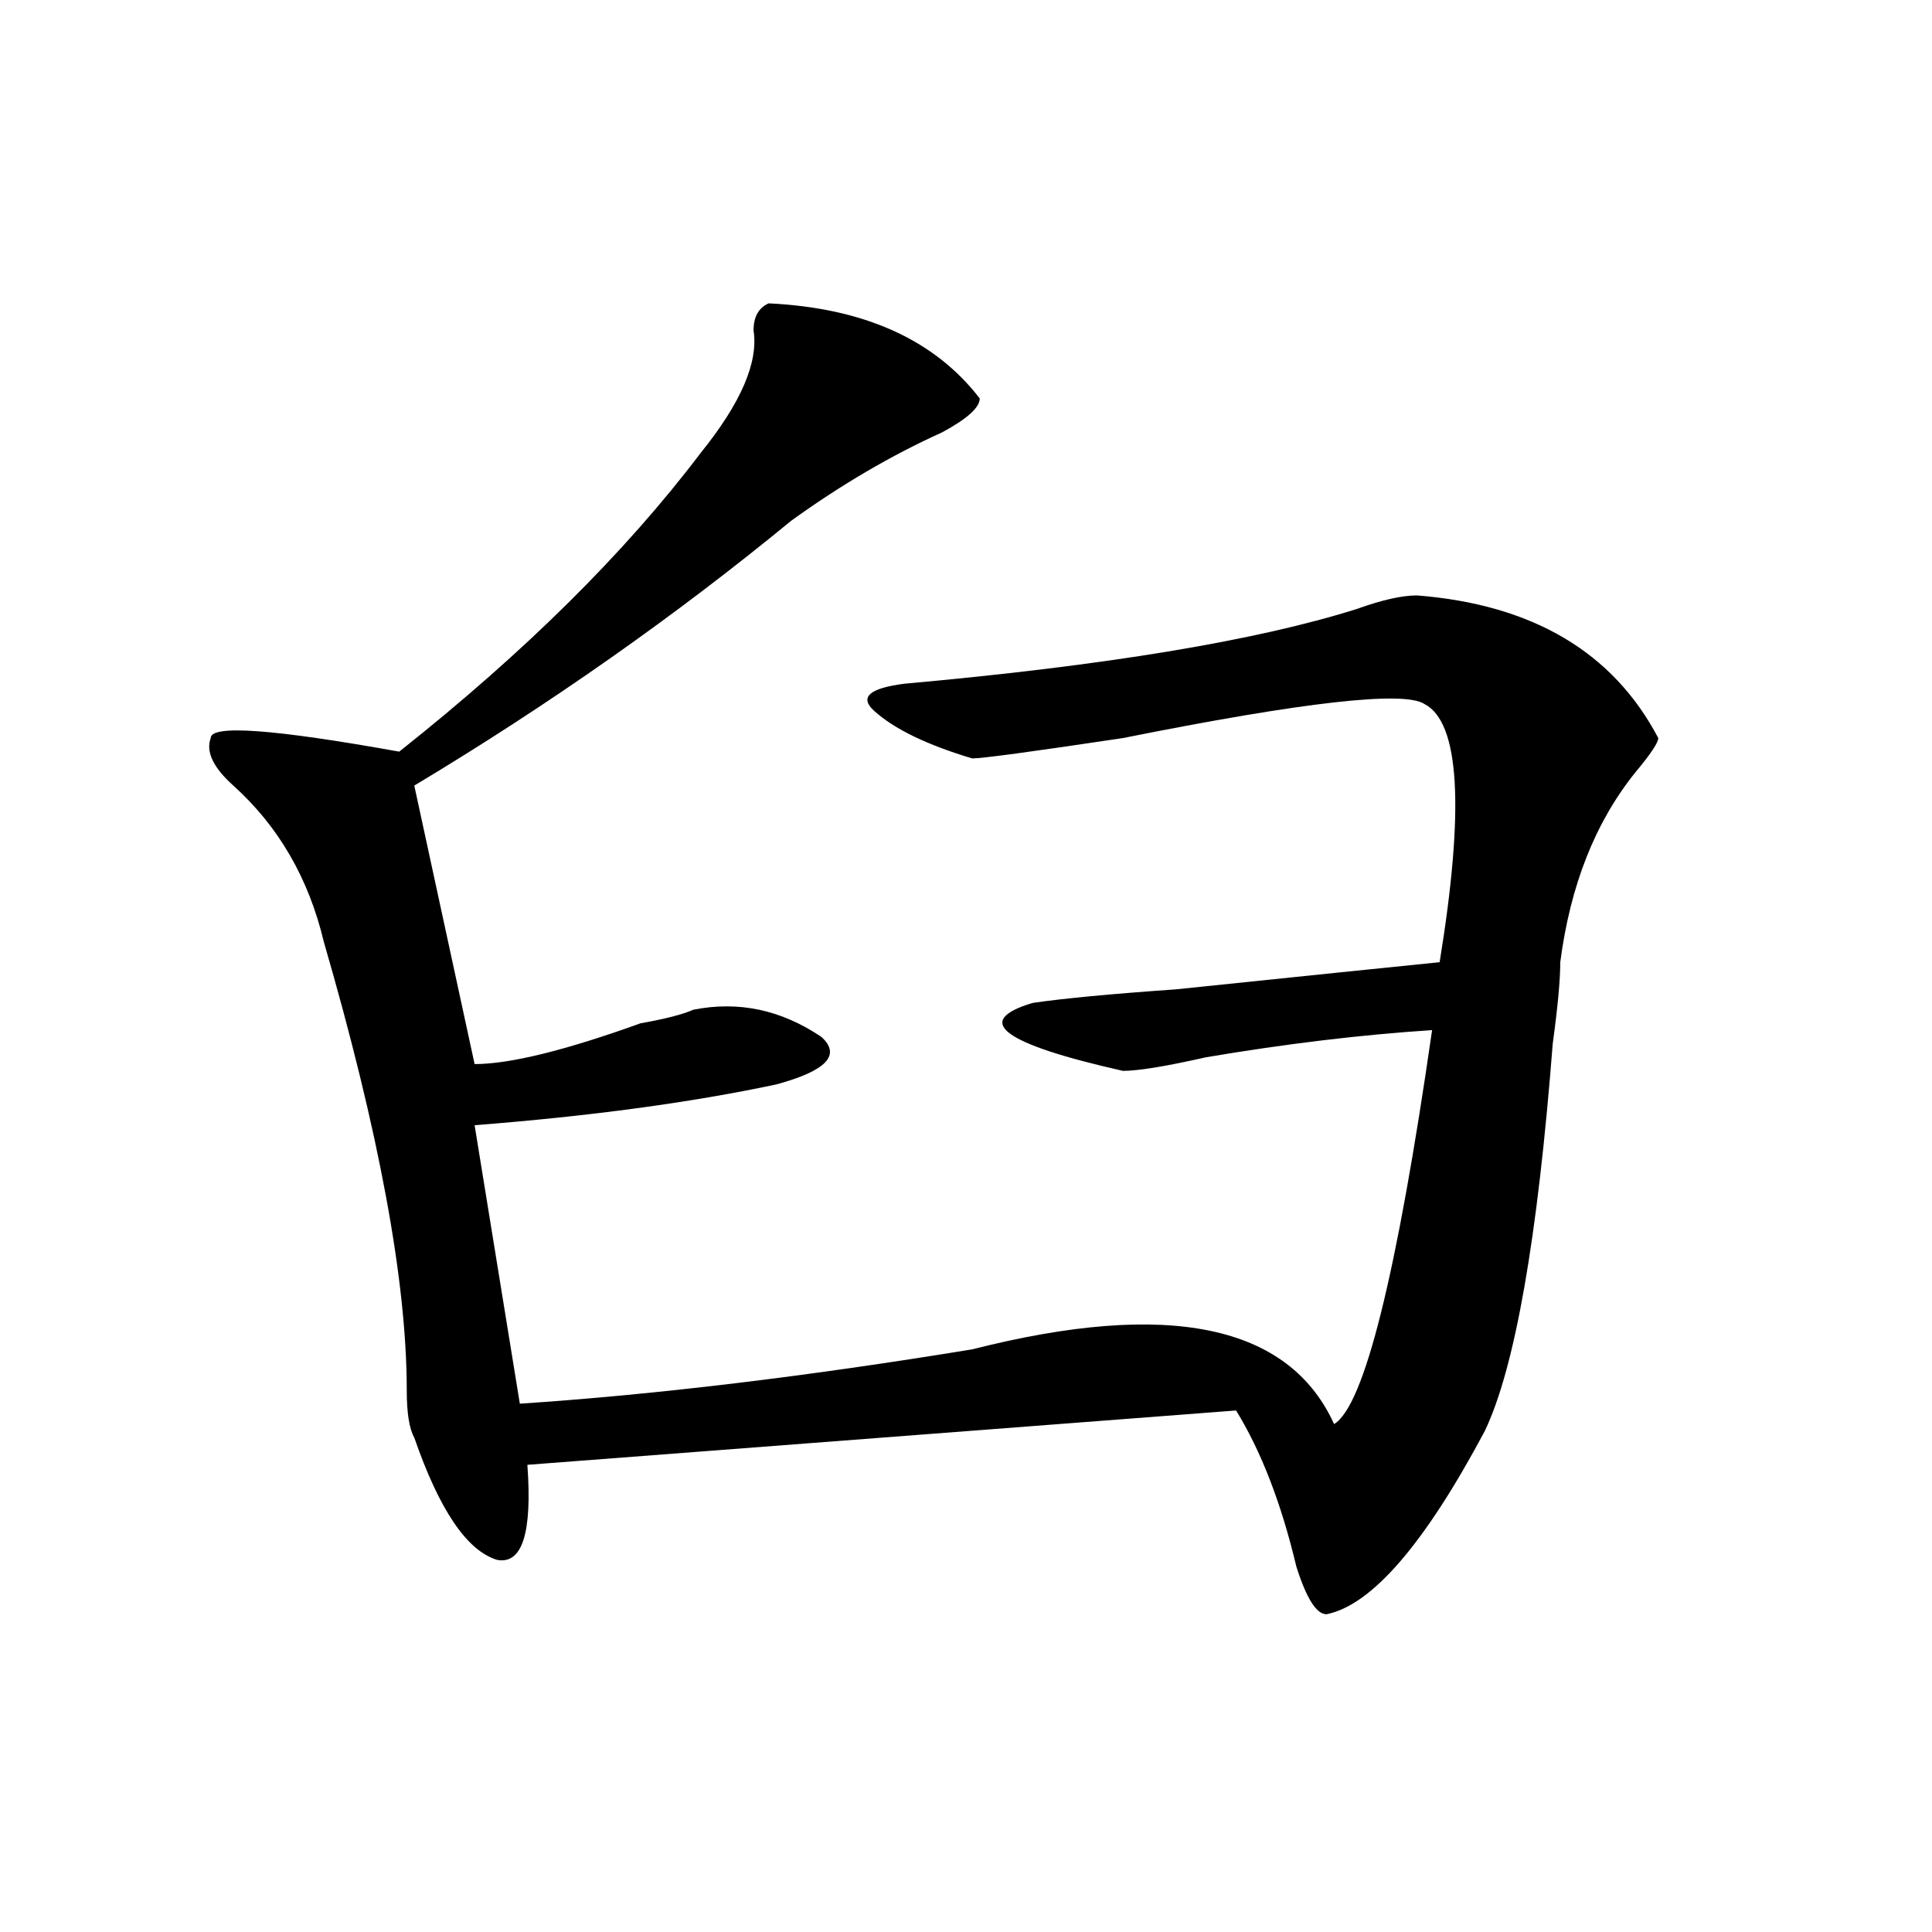<?xml version="1.0" encoding="utf-8"?>
<!-- Generator: Adobe Illustrator 16.0.0, SVG Export Plug-In . SVG Version: 6.00 Build 0)  -->
<!DOCTYPE svg PUBLIC "-//W3C//DTD SVG 1.1//EN" "http://www.w3.org/Graphics/SVG/1.1/DTD/svg11.dtd">
<svg version="1.1" id="图层_1" xmlns="http://www.w3.org/2000/svg" xmlns:xlink="http://www.w3.org/1999/xlink" x="0px" y="0px"
	 width="1000px" height="1000px" viewBox="0 0 1000 1000" enable-background="new 0 0 1000 1000" xml:space="preserve">
<path d="M397.844,157.015c49.389,2.362,85.852,18.787,109.266,49.219c0,4.724-6.524,10.547-19.512,17.578
	c-26.036,11.755-52.072,26.971-78.047,45.703c-59.877,49.219-124.875,94.922-195.117,137.109l31.219,144.141
	c18.17,0,46.828-7.031,85.852-21.094c12.987-2.307,22.072-4.669,27.316-7.031c23.414-4.669,45.486,0,66.34,14.063
	c10.365,9.393,2.561,17.578-23.414,24.609c-44.268,9.393-96.278,16.425-156.094,21.094l23.414,144.141
	c70.242-4.669,148.289-14.063,234.141-28.125c101.461-25.763,163.898-12.854,187.313,38.672
	c15.609-9.338,32.499-77.344,50.73-203.906c-36.463,2.362-75.486,7.031-117.07,14.063c-20.854,4.724-35.121,7.031-42.926,7.031
	c-62.438-14.063-78.047-25.763-46.828-35.156c15.609-2.307,40.304-4.669,74.145-7.031c67.62-7.031,113.168-11.7,136.582-14.063
	c12.987-79.651,10.365-124.2-7.805-133.594c-10.427-7.031-62.438-1.154-156.094,17.578c-46.828,7.031-72.864,10.547-78.047,10.547
	c-23.414-7.031-40.365-15.216-50.73-24.609c-7.805-7.031-2.622-11.7,15.609-14.063c104.021-9.338,182.068-22.247,234.141-38.672
	c12.987-4.669,23.414-7.031,31.219-7.031c59.815,4.724,101.461,29.333,124.875,73.828c0,2.362-3.902,8.24-11.707,17.578
	c-20.854,25.818-33.841,58.612-39.023,98.438c0,9.393-1.342,23.456-3.902,42.188c-7.805,100.8-19.512,167.596-35.121,200.391
	c-31.219,58.612-58.535,90.198-81.949,94.922c-5.244,0-10.427-8.24-15.609-24.609c-7.805-32.794-18.231-59.766-31.219-80.859
	l-366.82,28.125c2.561,35.156-2.622,51.581-15.609,49.219c-15.609-4.669-29.938-25.763-42.926-63.281
	c-2.622-4.669-3.902-12.854-3.902-24.609c0-56.25-14.329-133.594-42.926-232.031c-7.805-32.794-23.414-59.766-46.828-80.859
	c-10.427-9.338-14.329-17.578-11.707-24.609c0-7.031,32.499-4.669,97.559,7.031c64.998-51.526,117.07-103.107,156.094-154.688
	c20.792-25.763,29.877-46.857,27.316-63.281C390.039,164.047,392.6,159.377,397.844,157.015z"/>
</svg>
